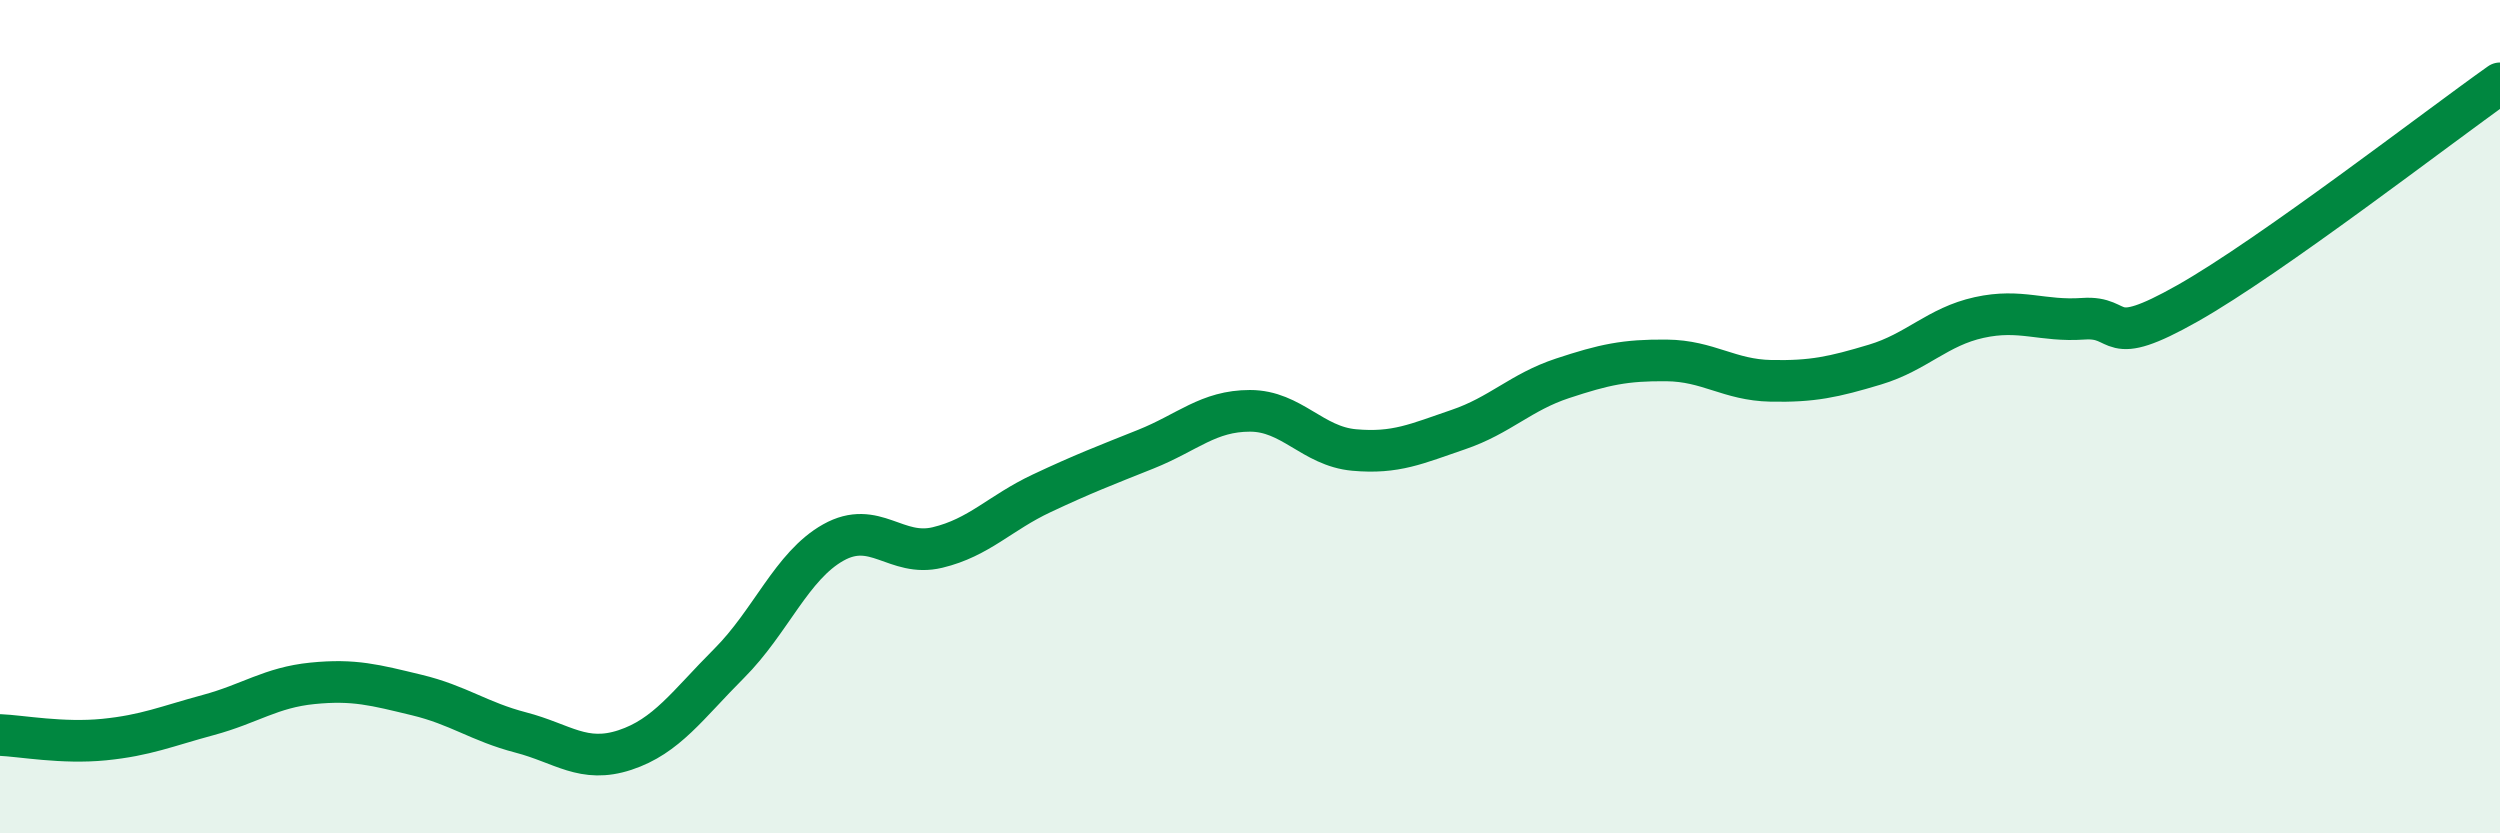 
    <svg width="60" height="20" viewBox="0 0 60 20" xmlns="http://www.w3.org/2000/svg">
      <path
        d="M 0,17.64 C 0.5,17.66 1.5,17.85 2.5,17.75 C 3.5,17.65 4,17.43 5,17.16 C 6,16.89 6.5,16.5 7.5,16.4 C 8.5,16.3 9,16.44 10,16.68 C 11,16.92 11.5,17.32 12.5,17.58 C 13.5,17.84 14,18.33 15,18 C 16,17.67 16.5,16.92 17.5,15.92 C 18.5,14.92 19,13.58 20,13.02 C 21,12.46 21.5,13.38 22.5,13.14 C 23.5,12.9 24,12.31 25,11.84 C 26,11.37 26.5,11.18 27.5,10.78 C 28.5,10.38 29,9.86 30,9.86 C 31,9.86 31.5,10.71 32.5,10.8 C 33.5,10.89 34,10.65 35,10.31 C 36,9.97 36.5,9.41 37.5,9.08 C 38.5,8.75 39,8.64 40,8.65 C 41,8.66 41.5,9.12 42.5,9.14 C 43.5,9.16 44,9.05 45,8.75 C 46,8.45 46.5,7.84 47.5,7.62 C 48.5,7.4 49,7.72 50,7.65 C 51,7.58 50.5,8.41 52.5,7.28 C 54.5,6.15 58.5,3.06 60,2L60 20L0 20Z"
        fill="#008740"
        opacity="0.1"
        stroke-linecap="round"
        stroke-linejoin="round"
      />
      <path
        d="M 0,17.64 C 0.5,17.66 1.5,17.85 2.5,17.75 C 3.5,17.65 4,17.43 5,17.16 C 6,16.89 6.5,16.5 7.5,16.4 C 8.5,16.3 9,16.44 10,16.68 C 11,16.92 11.5,17.32 12.5,17.58 C 13.5,17.84 14,18.33 15,18 C 16,17.67 16.5,16.92 17.5,15.92 C 18.5,14.92 19,13.58 20,13.02 C 21,12.46 21.5,13.38 22.5,13.14 C 23.5,12.9 24,12.31 25,11.84 C 26,11.37 26.5,11.18 27.5,10.78 C 28.5,10.38 29,9.86 30,9.86 C 31,9.86 31.5,10.71 32.5,10.8 C 33.5,10.89 34,10.65 35,10.31 C 36,9.97 36.5,9.41 37.5,9.08 C 38.5,8.75 39,8.64 40,8.65 C 41,8.66 41.5,9.12 42.5,9.14 C 43.5,9.16 44,9.05 45,8.75 C 46,8.45 46.5,7.84 47.5,7.62 C 48.5,7.4 49,7.72 50,7.65 C 51,7.58 50.5,8.41 52.5,7.28 C 54.5,6.15 58.5,3.06 60,2"
        stroke="#008740"
        stroke-width="1"
        fill="none"
        stroke-linecap="round"
        stroke-linejoin="round"
      />
    </svg>
  